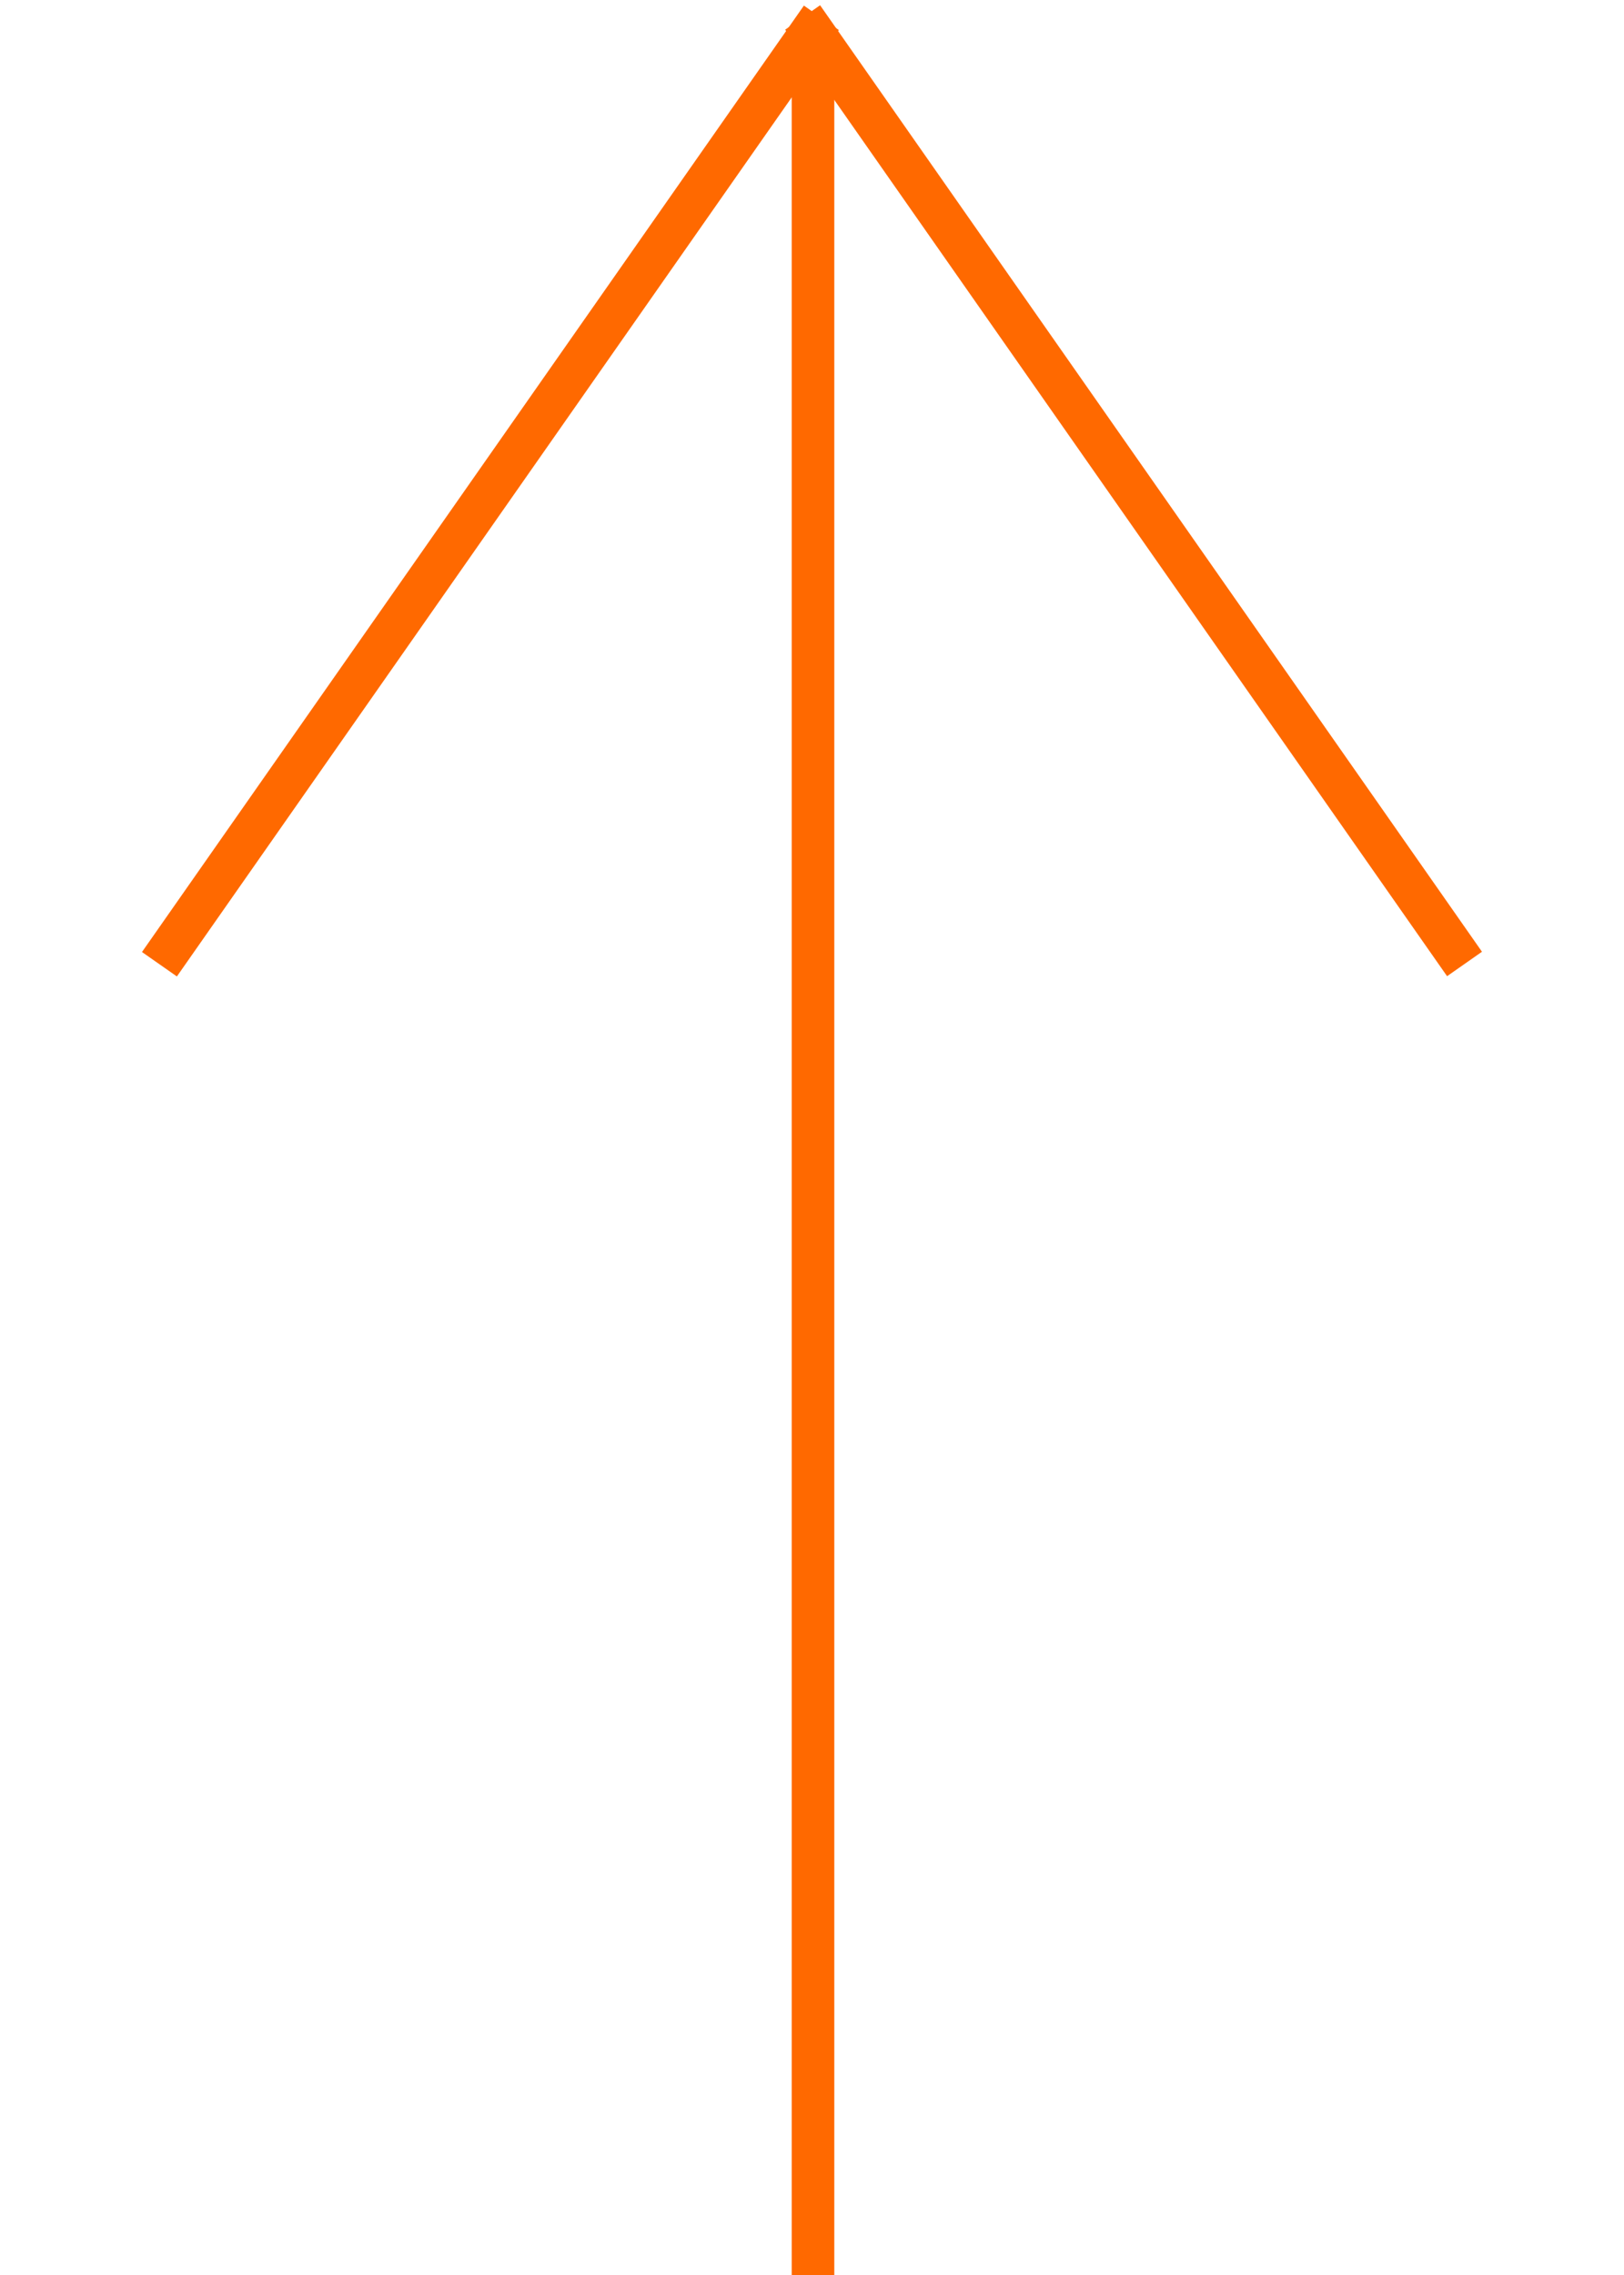 <svg xmlns="http://www.w3.org/2000/svg" width="38.129" height="53.388" viewBox="0 0 38.129 53.388"><g transform="translate(0.011 75.462) rotate(-90)"><line x2="52.57" transform="translate(22.074 19.077)" fill="none" stroke="#ff6900" stroke-width="1"/><line x2="19.16" y2="19.162" transform="matrix(-0.985, 0.174, -0.174, -0.985, 75.044, 19.273)" fill="none" stroke="#ff6900" stroke-width="1"/><line x1="19.162" y2="19.162" transform="matrix(-0.985, -0.174, 0.174, -0.985, 71.718, 37.708)" fill="none" stroke="#ff6900" stroke-width="1"/></g></svg>